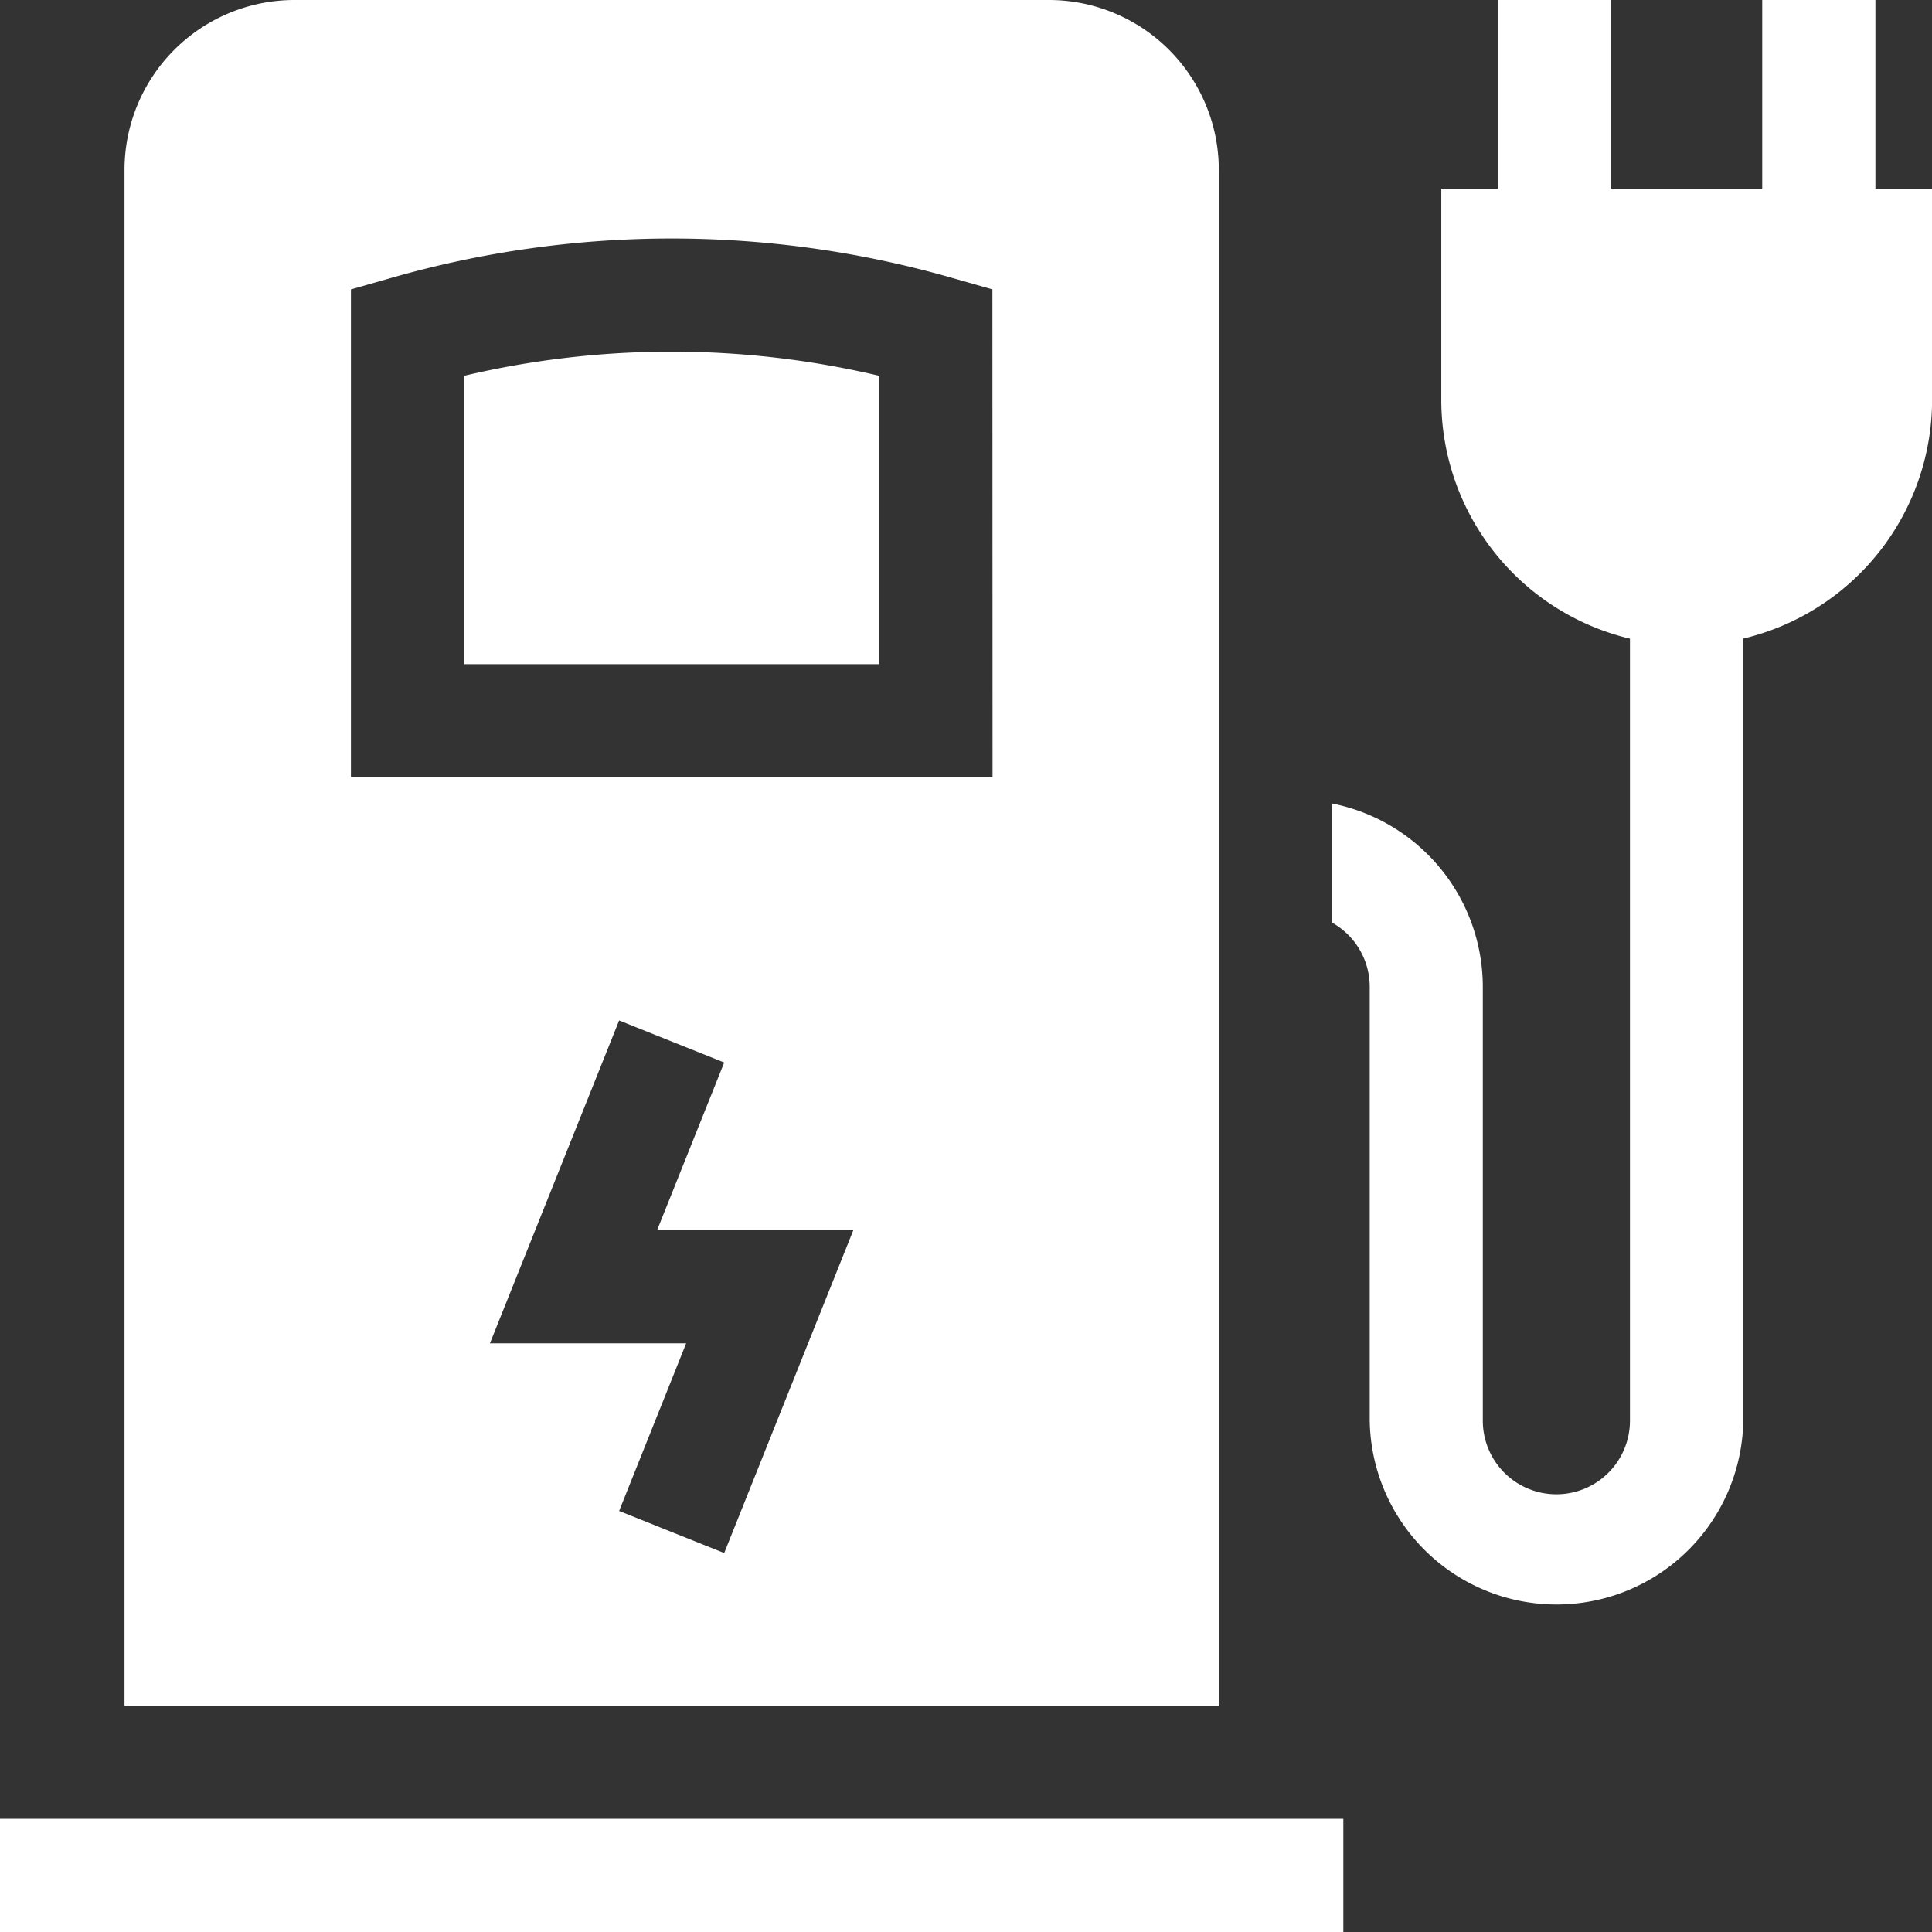 <svg id="electric-car" xmlns="http://www.w3.org/2000/svg" width="39.6" height="39.6" viewBox="0 0 39.6 39.6">
  <rect x="0" y="0" width="39.6" height="39.6" fill="#333333" stroke="none"/>
  <path id="Pfad_261" data-name="Pfad 261" d="M0,482H27.534v2.32H0Zm0,0" transform="translate(0 -444.72)" fill="#fff"/>
  <path id="Pfad_262" data-name="Pfad 262" d="M123,93.684v5.91h8.508v-5.91A18.522,18.522,0,0,0,123,93.684Zm0,0" transform="translate(-113.487 -85.981)" fill="#fff"/>
  <path id="Pfad_263" data-name="Pfad 263" d="M55.43,3.48A3.484,3.484,0,0,0,51.949,0H36.48A3.484,3.484,0,0,0,33,3.48V34.959H55.43ZM45.292,31.832l-2.154-.862,1.374-3.436H40.49l2.648-6.618,2.154.862-1.375,3.436h4.022Zm5.5-15.9H37.641v-10l.841-.24a20.847,20.847,0,0,1,11.466,0l.841.24Zm0,0" transform="translate(-30.448)" fill="#fff"/>
  <path id="Pfad_264" data-name="Pfad 264" d="M364.138,3.867V0h-2.32V3.867h-3.094V0H356.4V3.867h-1.16V8.2a5.035,5.035,0,0,0,3.867,4.891V29.12a1.508,1.508,0,0,1-3.016,0V20.225A3.834,3.834,0,0,0,353,16.469v2.441a1.509,1.509,0,0,1,.773,1.316V29.12a3.829,3.829,0,0,0,7.657,0V13.089A5.035,5.035,0,0,0,365.3,8.2V3.867Zm0,0" transform="translate(-325.698)" fill="#fff"/>
</svg>
